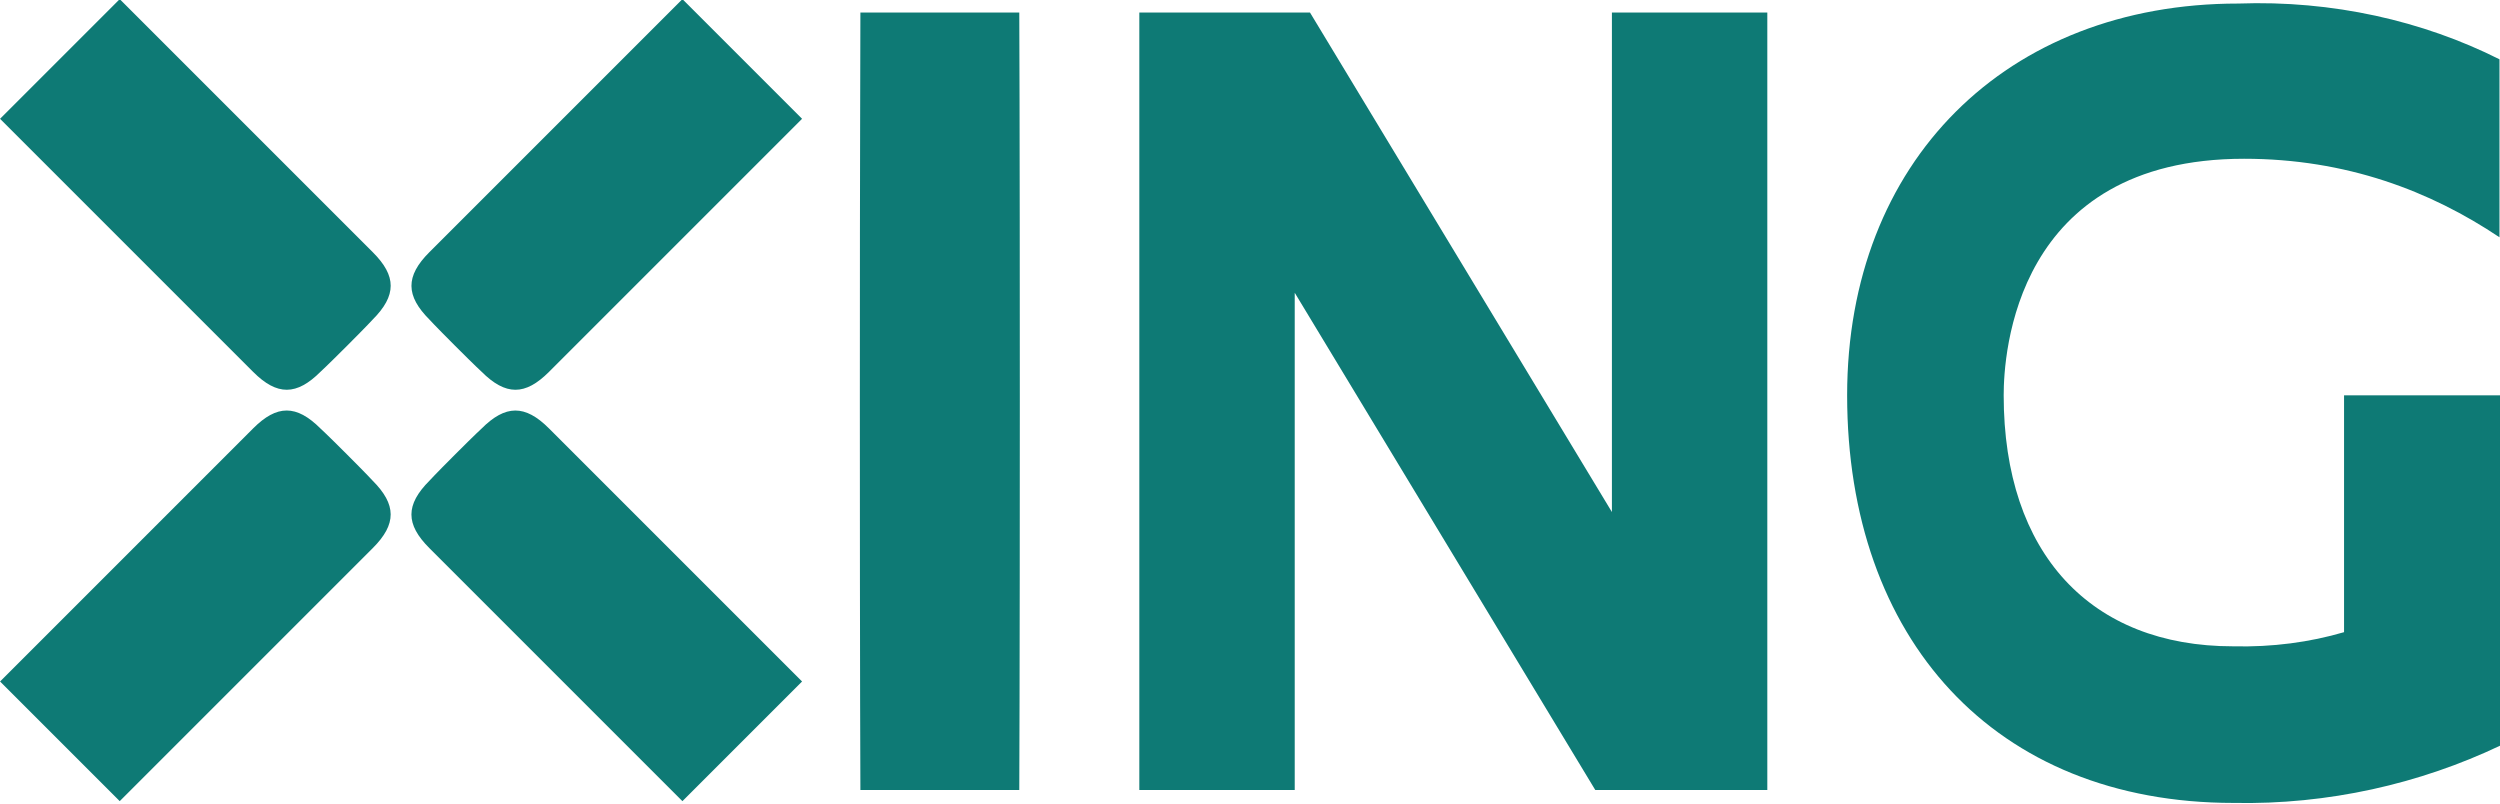 <?xml version="1.0" encoding="UTF-8" standalone="no"?>
<!-- Created with Inkscape (http://www.inkscape.org/) -->

<svg
   xmlns:dc="http://purl.org/dc/elements/1.1/"
   xmlns:cc="http://creativecommons.org/ns#"
   xmlns:rdf="http://www.w3.org/1999/02/22-rdf-syntax-ns#"
   xmlns:svg="http://www.w3.org/2000/svg"
   xmlns="http://www.w3.org/2000/svg"
   xmlns:sodipodi="http://sodipodi.sourceforge.net/DTD/sodipodi-0.dtd"
   xmlns:inkscape="http://www.inkscape.org/namespaces/inkscape"
   width="500"
   height="160.767"
   id="svg3342"
   version="1.1"
   inkscape:version="0.48.5 r10040"
   sodipodi:docname="New document 4">
  <defs
     id="defs3344">
    <clipPath
       clipPathUnits="userSpaceOnUse"
       id="clipPath3282">
      <path
         inkscape:connector-curvature="0"
         d="m 35.882,611.115 78.831,0 0,25.403 -78.831,0 0,-25.403 z"
         id="path3284" />
    </clipPath>
  </defs>
  <sodipodi:namedview
     id="base"
     pagecolor="#ffffff"
     bordercolor="#666666"
     borderopacity="1.0"
     inkscape:pageopacity="0.0"
     inkscape:pageshadow="2"
     inkscape:zoom="0.98994949"
     inkscape:cx="444.77664"
     inkscape:cy="-56.605279"
     inkscape:document-units="px"
     inkscape:current-layer="layer1"
     showgrid="false"
     fit-margin-top="0"
     fit-margin-left="0"
     fit-margin-right="0"
     fit-margin-bottom="0"
     inkscape:window-width="1920"
     inkscape:window-height="1028"
     inkscape:window-x="-8"
     inkscape:window-y="-8"
     inkscape:window-maximized="1" />
  <g
     inkscape:label="Layer 1"
     inkscape:groupmode="layer"
     id="layer1"
     transform="translate(-190.275,-860.365)">
    <g
       transform="matrix(6.343,0,0,-6.343,-37.319,4897.633)"
       id="g3278">
      <g
         id="g3280"
         clip-path="url(#clipPath3282)">
        <g
           id="g3286"
           transform="translate(39.656,611.231)">
          <path
             inkscape:connector-curvature="0"
             d="m 0,0 -3.773,3.773 7.98,7.98 c 0.75,0.75 1.363,0.757 2.129,-0.009 0,0 0.16,-0.142 0.827,-0.809 C 7.83,10.268 7.971,10.109 7.971,10.109 8.728,9.352 8.737,8.737 7.98,7.98 L 0,0 z"
             style="fill:#0e7a75;fill-opacity:1;fill-rule:nonzero;stroke:none"
             id="path3288" />
        </g>
        <g
           id="g3290"
           transform="translate(35.883,632.746)">
          <path
             inkscape:connector-curvature="0"
             d="m 0,0 3.773,3.773 7.98,-7.98 c 0.75,-0.75 0.757,-1.363 -0.009,-2.129 0,0 -0.142,-0.16 -0.809,-0.827 C 10.268,-7.83 10.109,-7.971 10.109,-7.971 9.352,-8.729 8.737,-8.737 7.98,-7.98 L 0,0 z"
             style="fill:#0e7a75;fill-opacity:1;fill-rule:nonzero;stroke:none"
             id="path3292" />
        </g>
        <g
           id="g3294"
           transform="translate(57.398,636.519)">
          <path
             inkscape:connector-curvature="0"
             d="m 0,0 3.773,-3.773 -7.98,-7.98 c -0.75,-0.75 -1.363,-0.757 -2.129,0.009 0,0 -0.16,0.142 -0.827,0.809 -0.667,0.667 -0.808,0.826 -0.808,0.826 -0.757,0.757 -0.766,1.372 -0.009,2.129 L 0,0 z"
             style="fill:#0e7a75;fill-opacity:1;fill-rule:nonzero;stroke:none"
             id="path3296" />
        </g>
        <g
           id="g3298"
           transform="translate(61.171,615.004)">
          <path
             inkscape:connector-curvature="0"
             d="m 0,0 -3.773,-3.773 -7.98,7.98 c -0.75,0.75 -0.757,1.363 0.009,2.129 0,0 0.142,0.16 0.809,0.827 0.667,0.667 0.826,0.808 0.826,0.808 0.757,0.758 1.372,0.766 2.129,0.009 L 0,0 z"
             style="fill:#0e7a75;fill-opacity:1;fill-rule:nonzero;stroke:none"
             id="path3300" />
        </g>
        <g
           id="g3302"
           transform="translate(109.791,624.027)">
          <path
             inkscape:connector-curvature="0"
             d="m 0,0 0,-7.468 c -1.081,-0.317 -2.259,-0.476 -3.502,-0.446 -4.476,0 -7.23,2.913 -7.23,7.916 0,1.274 0.335,7.457 7.58,7.457 3.227,0 5.879,-1.019 8.053,-2.476 l 0,5.612 c -2.414,1.214 -5.271,1.866 -8.238,1.758 -7.312,0 -12.331,-4.984 -12.331,-12.353 0,-7.665 4.63,-12.852 12.187,-12.852 2.977,-0.06 5.874,0.603 8.403,1.806 L 4.922,0 0,0 z"
             style="fill:#0e7a75;fill-opacity:1;fill-rule:nonzero;stroke:none"
             id="path3304" />
        </g>
        <g
           id="g3306"
           transform="translate(86.706,636.097)">
          <path
             inkscape:connector-curvature="0"
             d="M 0,0 0,-15.75 -9.52,0 l -5.381,0 0,-24.515 4.9,0 0,15.679 9.477,-15.679 5.424,0 L 4.9,0 0,0 z"
             style="fill:#0e7a75;fill-opacity:1;fill-rule:nonzero;stroke:none"
             id="path3308" />
        </g>
        <g
           id="g3310"
           transform="translate(68.037,623.84)">
          <path
             inkscape:connector-curvature="0"
             d="m 0,0 c 0,-8.871 -0.017,-12.258 -0.017,-12.258 l -5.01,0 c 0,0 -0.017,3.376 -0.017,12.256 0,8.984 0.017,9.821 0.017,12.259 l 5.01,0 C -0.017,12.257 0,8.993 0,0"
             style="fill:#0e7a75;fill-opacity:1;fill-rule:nonzero;stroke:none"
             id="path3312" />
        </g>
      </g>
    </g>
  </g>
</svg>
